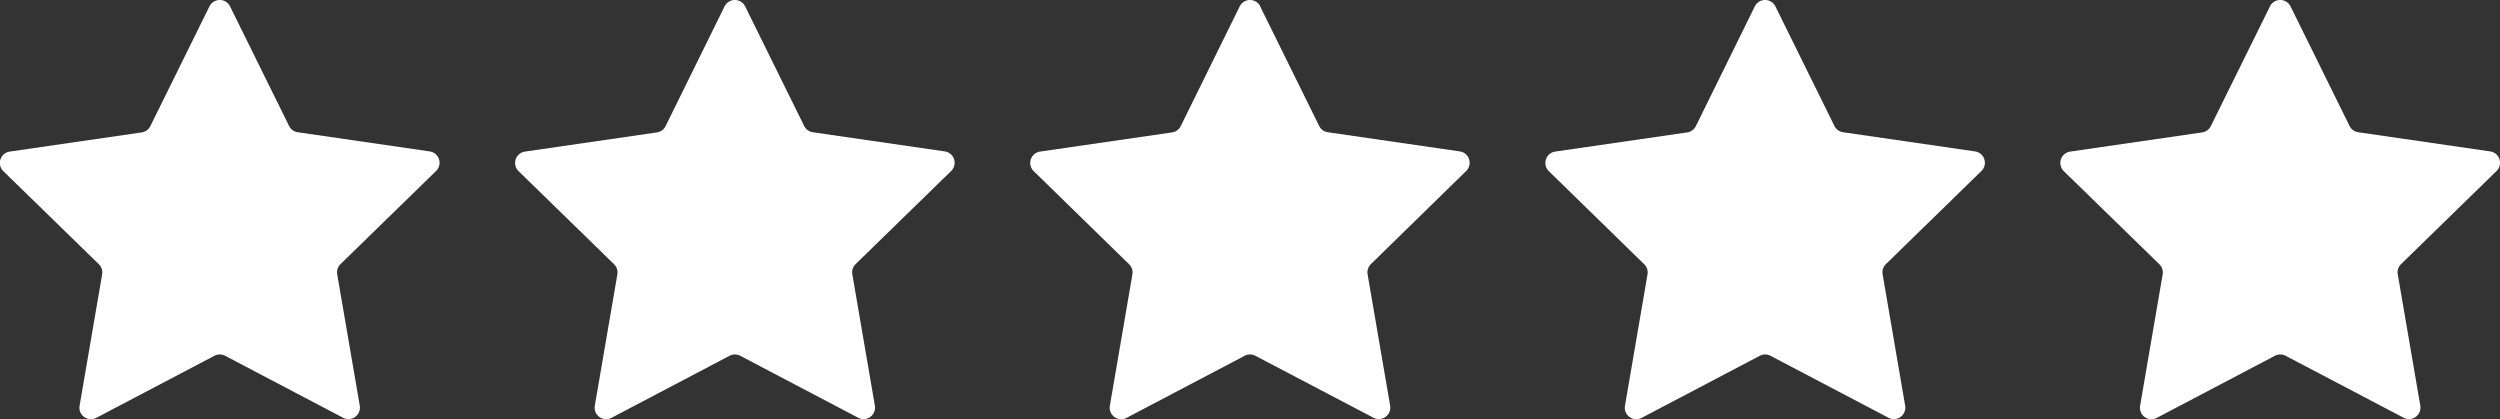 <svg id="Group_857" data-name="Group 857" xmlns="http://www.w3.org/2000/svg" width="74.484" height="12.487" viewBox="0 0 74.484 12.487">
  <rect x="0" y="0" width="74.484" height="12.487" fill="#333333" stroke="none"/>
  <g id="Group_858" data-name="Group 858" transform="translate(0 0)">
    <path id="Path_472" data-name="Path 472" d="M6.854.191,8.613,3.753a.342.342,0,0,0,.258.187l3.931.571a.342.342,0,0,1,.19.584L10.146,7.868a.343.343,0,0,0-.1.3l.672,3.915a.342.342,0,0,1-.5.361L6.707,10.6a.343.343,0,0,0-.319,0L2.872,12.447a.342.342,0,0,1-.5-.361l.672-3.915a.343.343,0,0,0-.1-.3L.1,5.1a.342.342,0,0,1,.19-.584l3.931-.571a.342.342,0,0,0,.258-.187L6.24.191a.342.342,0,0,1,.614,0" transform="translate(0 0)" fill="#fff"/>
    <path id="Path_473" data-name="Path 473" d="M73.079.191l1.758,3.562a.342.342,0,0,0,.258.187l3.931.571a.342.342,0,0,1,.19.584L76.371,7.868a.343.343,0,0,0-.1.3l.672,3.915a.342.342,0,0,1-.5.361L72.932,10.6a.343.343,0,0,0-.319,0L69.1,12.447a.342.342,0,0,1-.5-.361l.672-3.915a.343.343,0,0,0-.1-.3L66.329,5.1a.342.342,0,0,1,.19-.584l3.931-.571a.342.342,0,0,0,.258-.187L72.465.191a.342.342,0,0,1,.614,0" transform="translate(-50.878 0)" fill="#fff"/>
    <path id="Path_474" data-name="Path 474" d="M139.3.191l1.758,3.562a.342.342,0,0,0,.258.187l3.931.571a.342.342,0,0,1,.19.584L142.6,7.868a.343.343,0,0,0-.1.3l.672,3.915a.342.342,0,0,1-.5.361L139.157,10.6a.343.343,0,0,0-.319,0l-3.516,1.848a.342.342,0,0,1-.5-.361l.672-3.915a.343.343,0,0,0-.1-.3L132.554,5.1a.342.342,0,0,1,.19-.584l3.931-.571a.342.342,0,0,0,.258-.187L138.69.191a.342.342,0,0,1,.614,0" transform="translate(-101.755 0)" fill="#fff"/>
    <path id="Path_475" data-name="Path 475" d="M205.53.191l1.758,3.562a.342.342,0,0,0,.258.187l3.931.571a.342.342,0,0,1,.19.584l-2.844,2.773a.343.343,0,0,0-.1.3l.672,3.915a.342.342,0,0,1-.5.361L205.383,10.6a.343.343,0,0,0-.319,0l-3.516,1.848a.342.342,0,0,1-.5-.361l.672-3.915a.343.343,0,0,0-.1-.3L198.78,5.1a.342.342,0,0,1,.19-.584l3.931-.571a.342.342,0,0,0,.258-.187L204.916.191a.342.342,0,0,1,.614,0" transform="translate(-152.634 0)" fill="#fff"/>
    <path id="Path_476" data-name="Path 476" d="M271.755.191l1.758,3.562a.342.342,0,0,0,.258.187l3.931.571a.342.342,0,0,1,.19.584l-2.844,2.773a.343.343,0,0,0-.1.3l.672,3.915a.342.342,0,0,1-.5.361L271.608,10.6a.343.343,0,0,0-.319,0l-3.516,1.848a.342.342,0,0,1-.5-.361l.672-3.915a.343.343,0,0,0-.1-.3L265,5.1a.342.342,0,0,1,.19-.584l3.931-.571a.342.342,0,0,0,.258-.187L271.141.191a.342.342,0,0,1,.614,0" transform="translate(-203.511 0)" fill="#fff"/>
  </g>
</svg>
